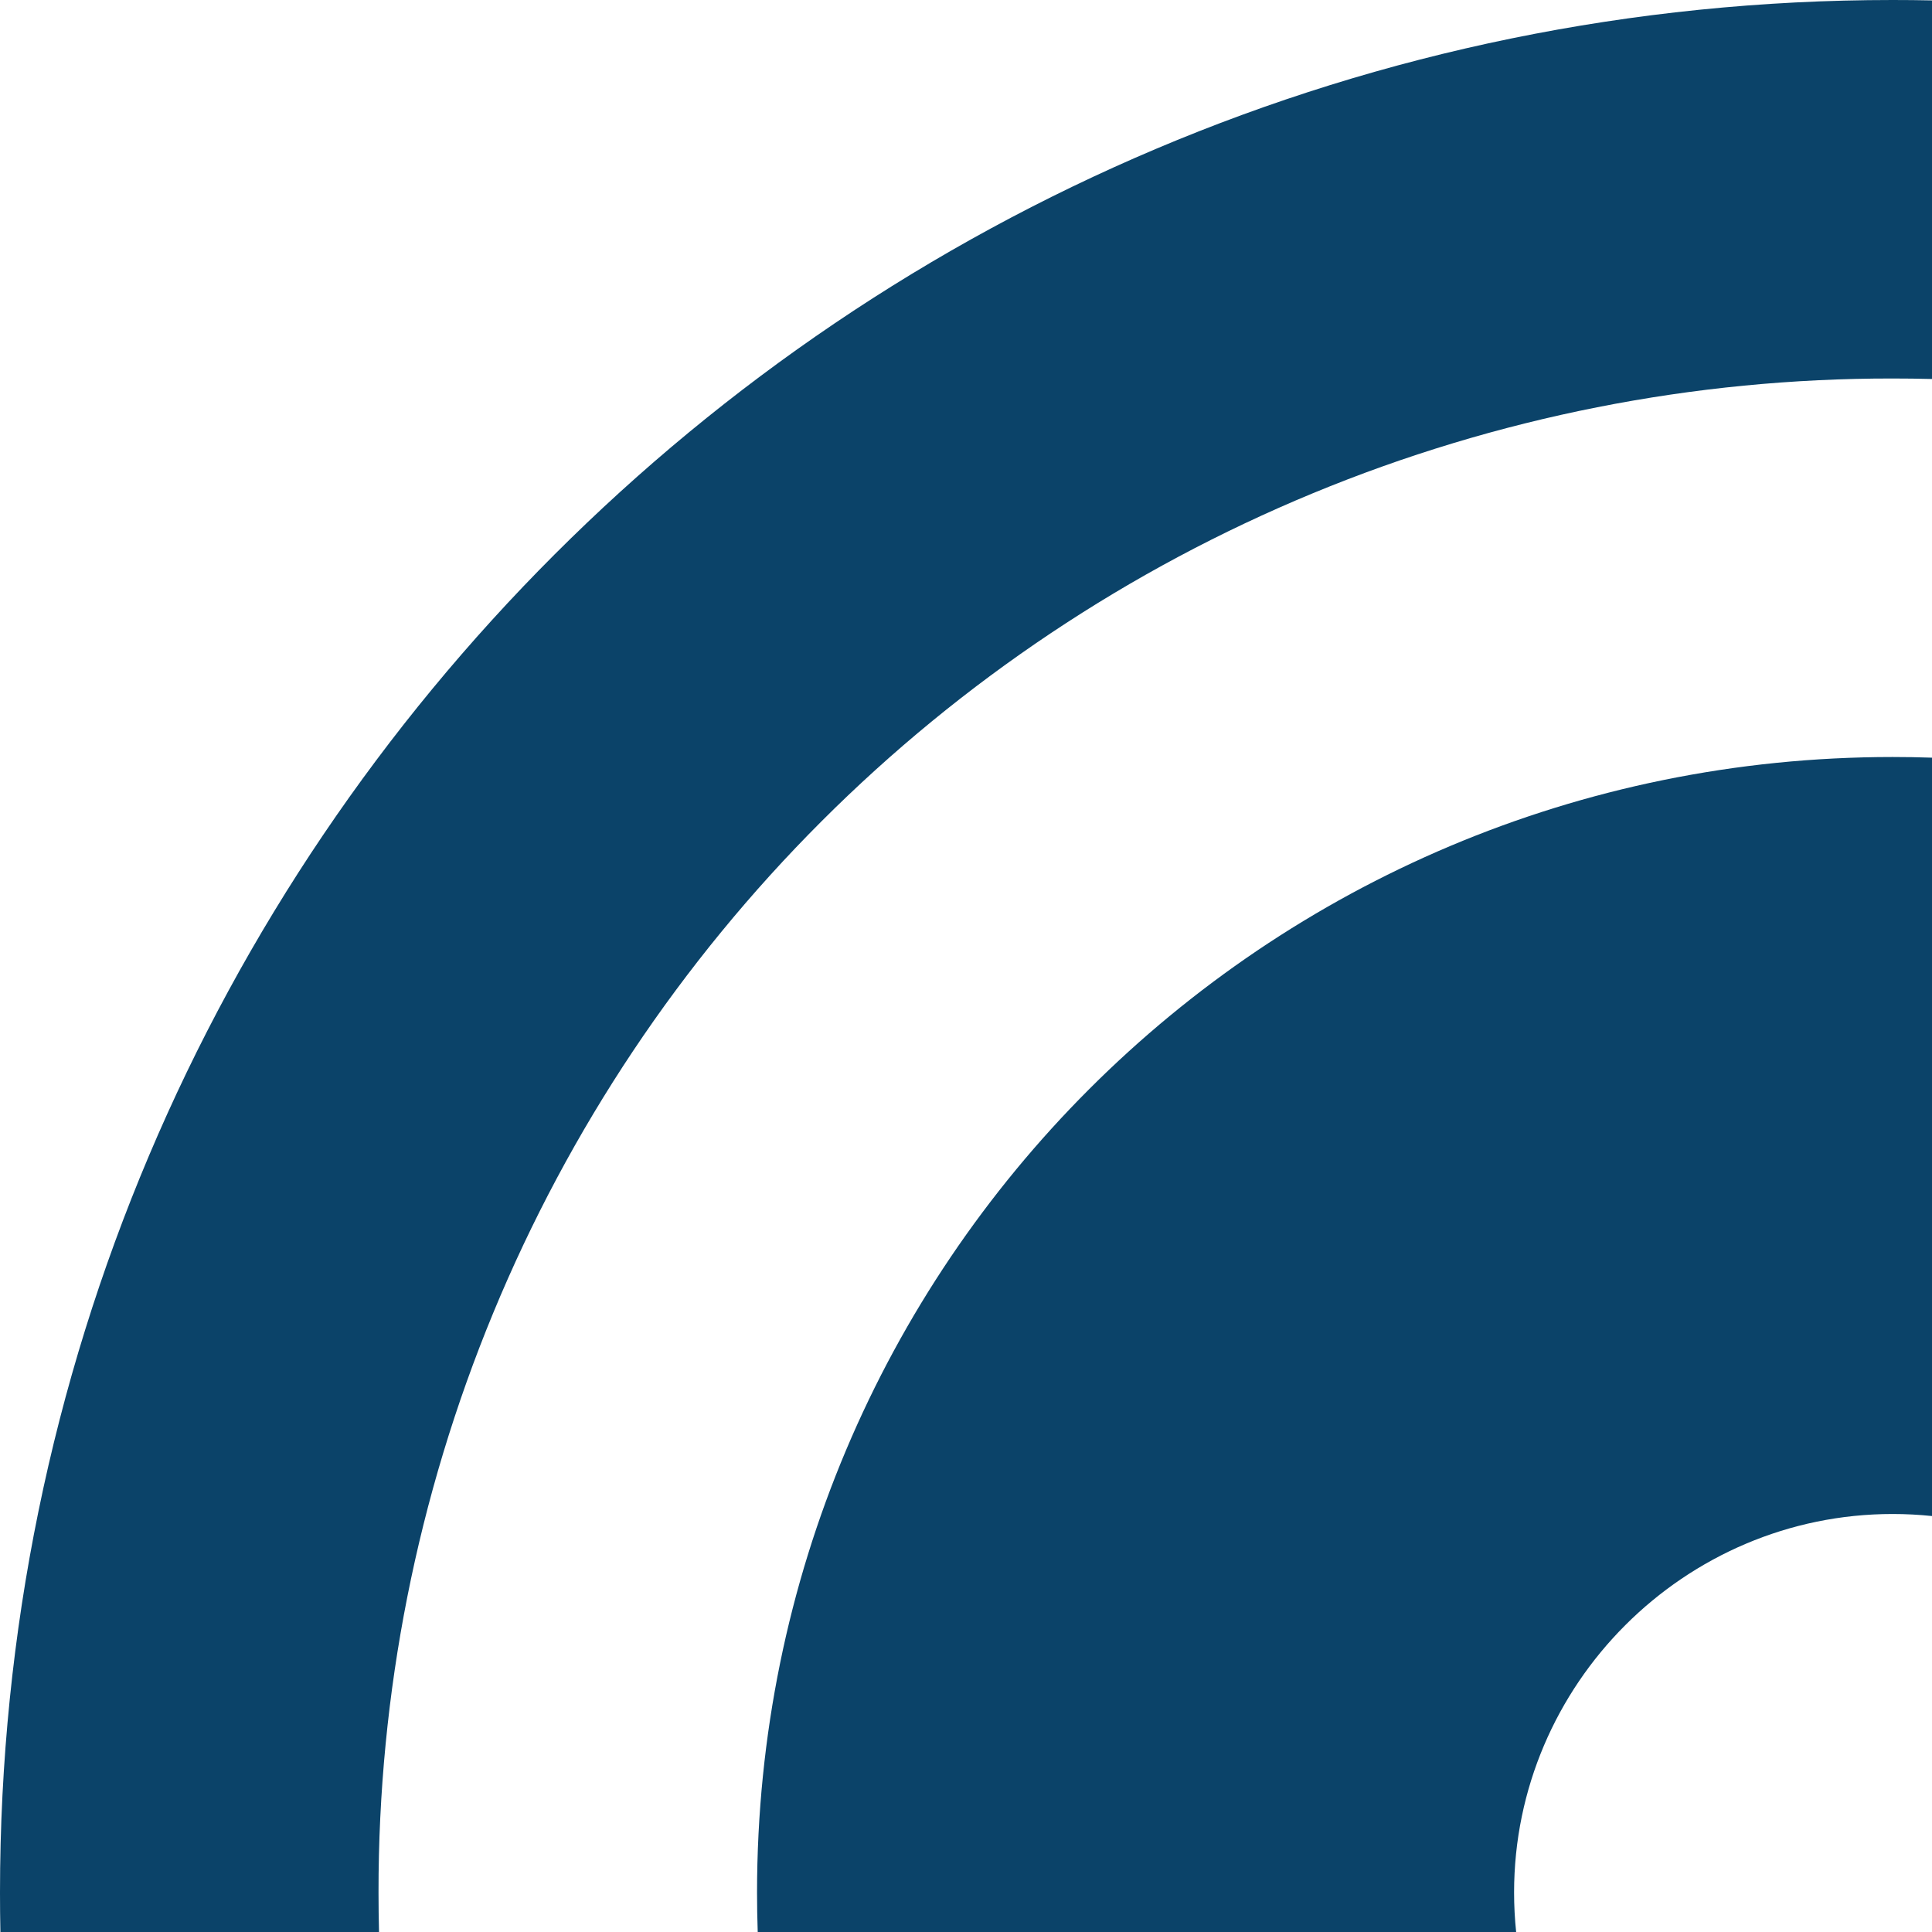 <svg width="192" height="192" viewBox="0 0 192 192" fill="none" xmlns="http://www.w3.org/2000/svg">
<path d="M188.085 0C189.393 0 190.698 0.013 192 0.04V37.664C190.699 37.631 189.394 37.615 188.085 37.615C168.319 37.59 148.741 41.465 130.474 49.017C112.208 56.57 95.61 67.652 81.633 81.628C67.656 95.605 56.573 112.201 49.02 130.467C41.467 148.732 37.592 168.309 37.617 188.074C37.617 189.387 37.634 190.696 37.667 192H0.04C0.013 190.695 0 189.386 0 188.074C0 84.257 84.262 0 188.085 0Z" fill="#0B4369"/>
<path d="M150.673 192C150.538 190.709 150.468 189.399 150.468 188.074C150.468 167.386 167.396 150.459 188.085 150.459C189.407 150.459 190.713 150.528 192 150.663V75.296C190.701 75.252 189.396 75.23 188.085 75.23C125.641 75.23 75.234 125.634 75.234 188.074C75.234 189.388 75.257 190.697 75.301 192H150.673Z" fill="#0B4369"/>
</svg>
